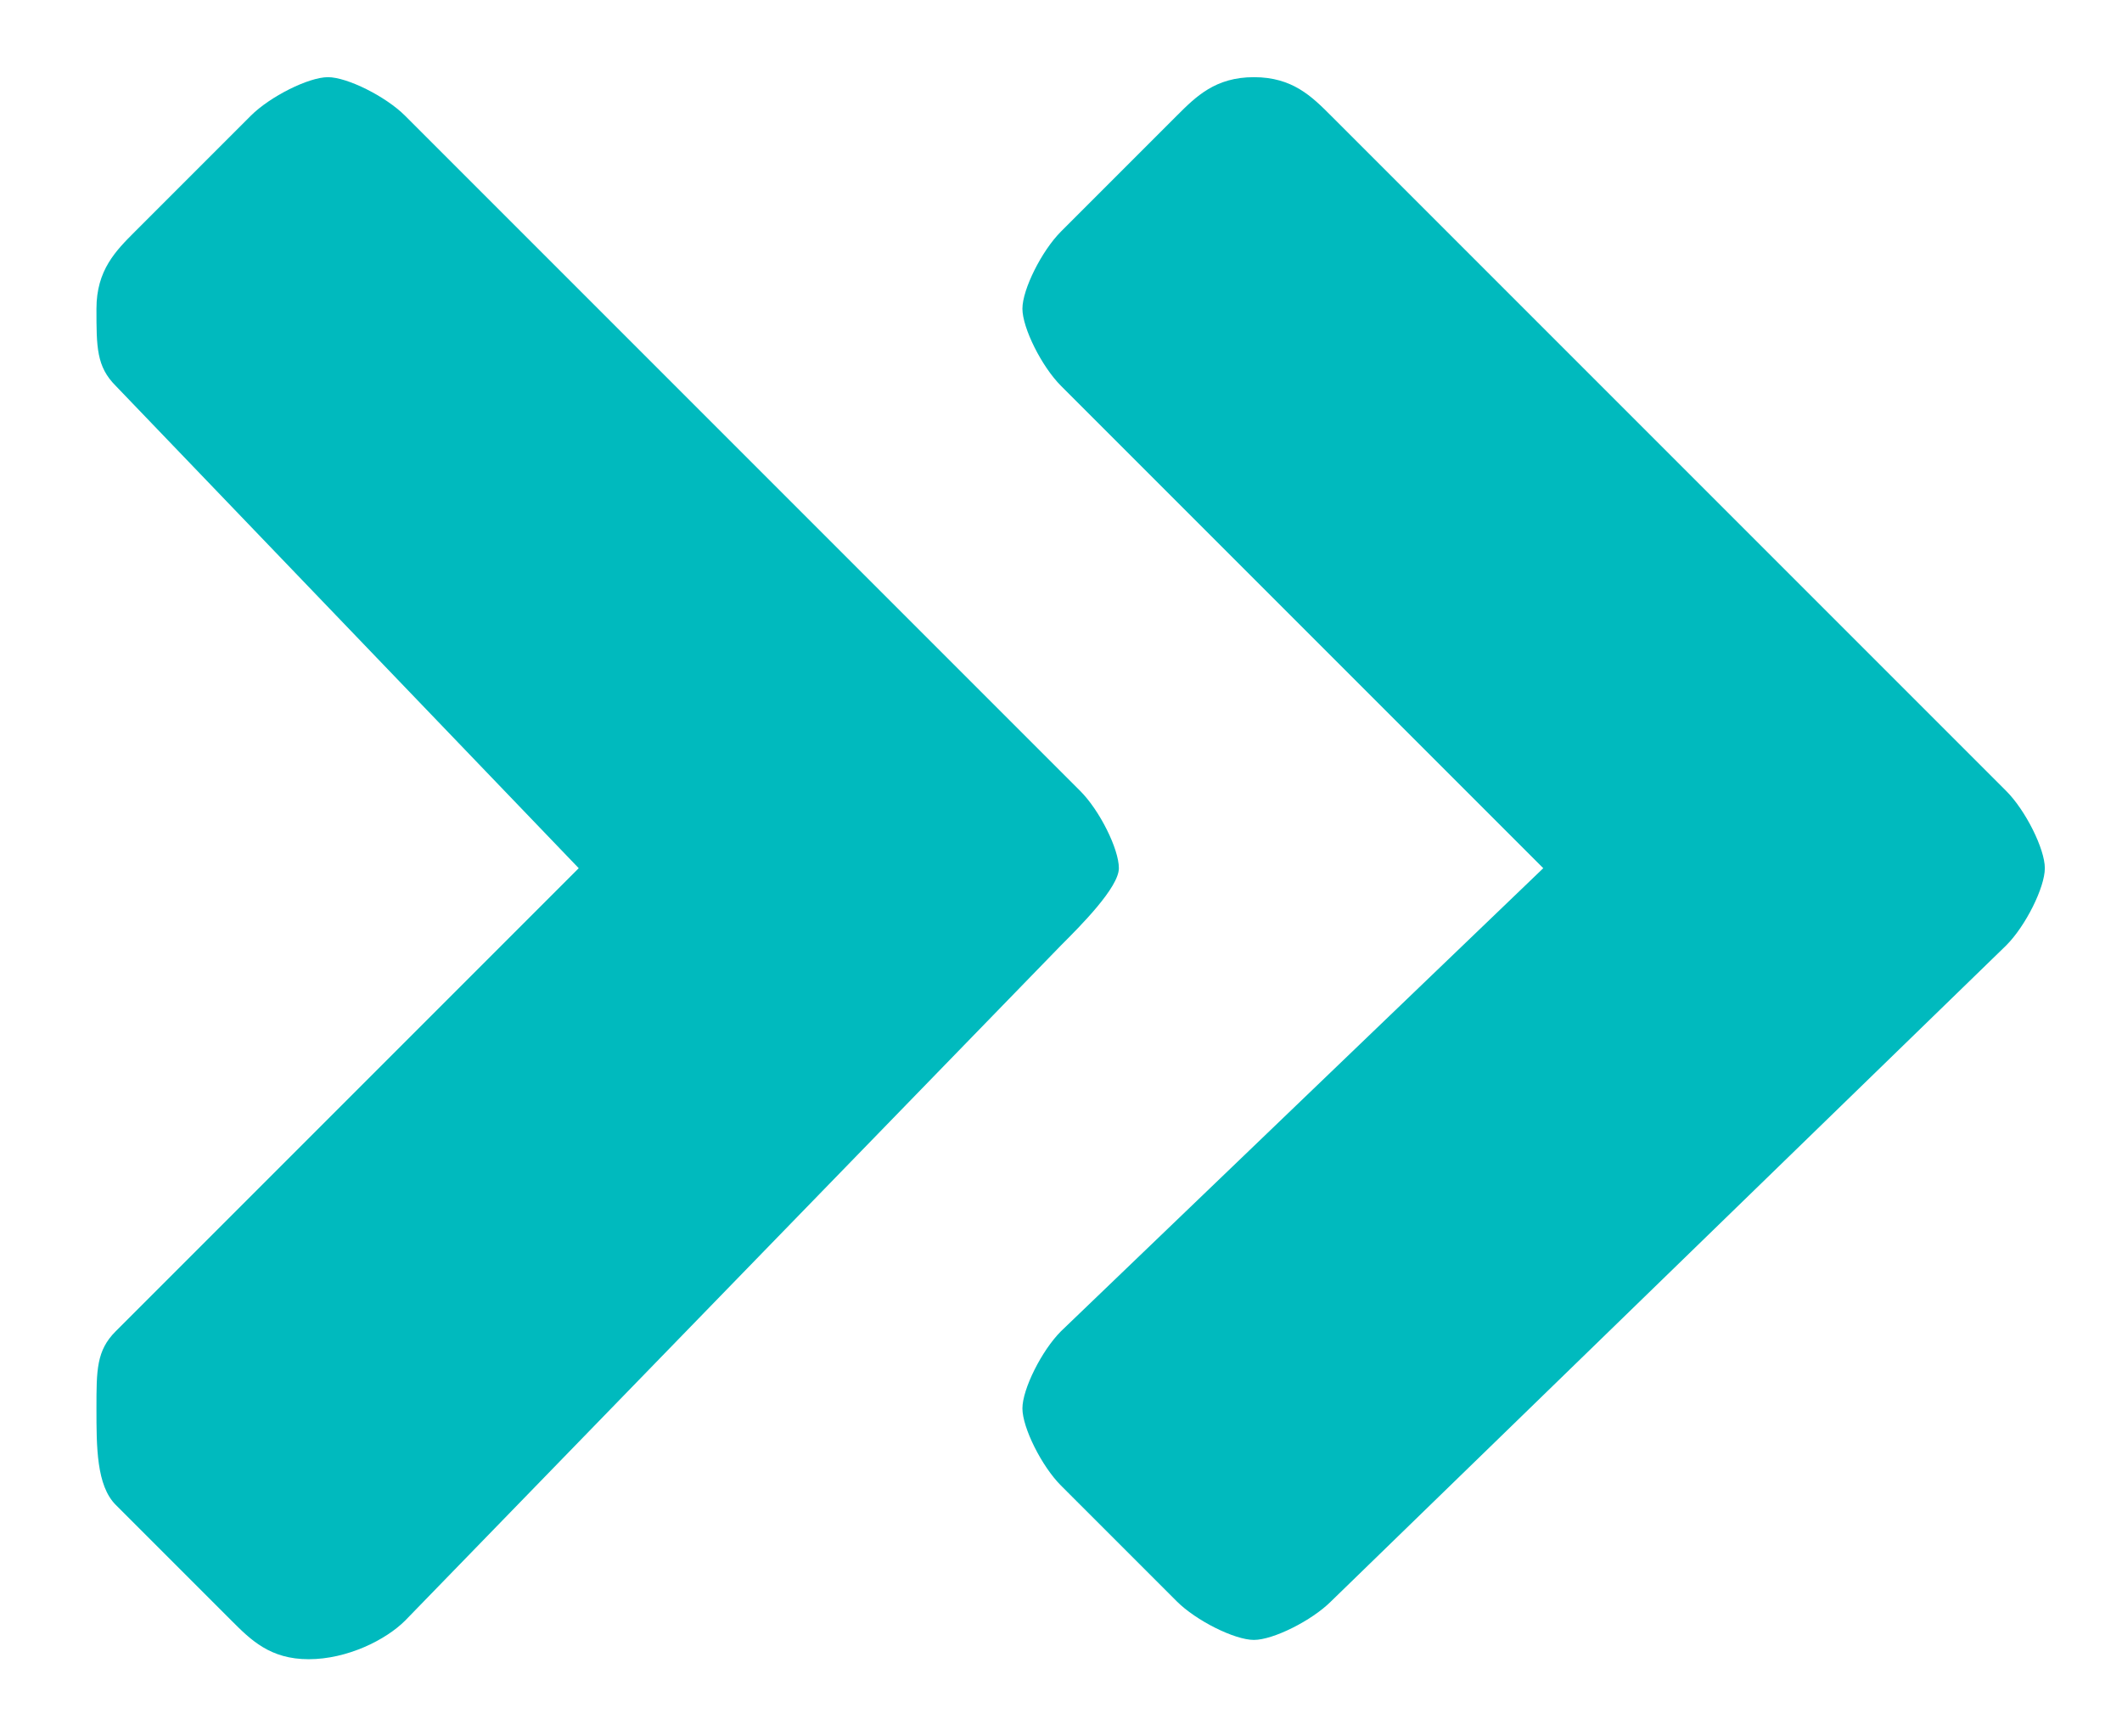 <?xml version="1.0" encoding="utf-8"?>
<!-- Generator: Adobe Illustrator 26.2.1, SVG Export Plug-In . SVG Version: 6.00 Build 0)  -->
<svg version="1.1" id="Vrstva_1" xmlns="http://www.w3.org/2000/svg" xmlns:xlink="http://www.w3.org/1999/xlink" x="0px" y="0px"
	 viewBox="0 0 11 9" style="enable-background:new 0 0 11 9;" xml:space="preserve">
<style type="text/css">
	.st0{enable-background:new    ;}
	.st1{fill:#00BABE;}
</style>
<g id="_" class="st0">
	<path class="st1" d="M2.1,8.4C2,8.5,1.8,8.6,1.6,8.6S1.3,8.5,1.2,8.4L0.6,7.8C0.5,7.7,0.5,7.5,0.5,7.3S0.5,7,0.6,6.9l2.4-2.4L0.6,2
		C0.5,1.9,0.5,1.8,0.5,1.6s0.1-0.3,0.2-0.4l0.6-0.6c0.1-0.1,0.3-0.2,0.4-0.2S2,0.5,2.1,0.6l3.5,3.5c0.1,0.1,0.2,0.3,0.2,0.4
		S5.6,4.8,5.5,4.9L2.1,8.4z M6.9,0.6C6.8,0.5,6.7,0.4,6.5,0.4c-0.2,0-0.3,0.1-0.4,0.2L5.5,1.2C5.4,1.3,5.3,1.5,5.3,1.6
		S5.4,1.9,5.5,2L8,4.5L5.5,6.9C5.4,7,5.3,7.2,5.3,7.3s0.1,0.3,0.2,0.4l0.6,0.6c0.1,0.1,0.3,0.2,0.4,0.2s0.3-0.1,0.4-0.2l3.5-3.4
		c0.1-0.1,0.2-0.3,0.2-0.4s-0.1-0.3-0.2-0.4L6.9,0.6z"/>
</g>
</svg>
